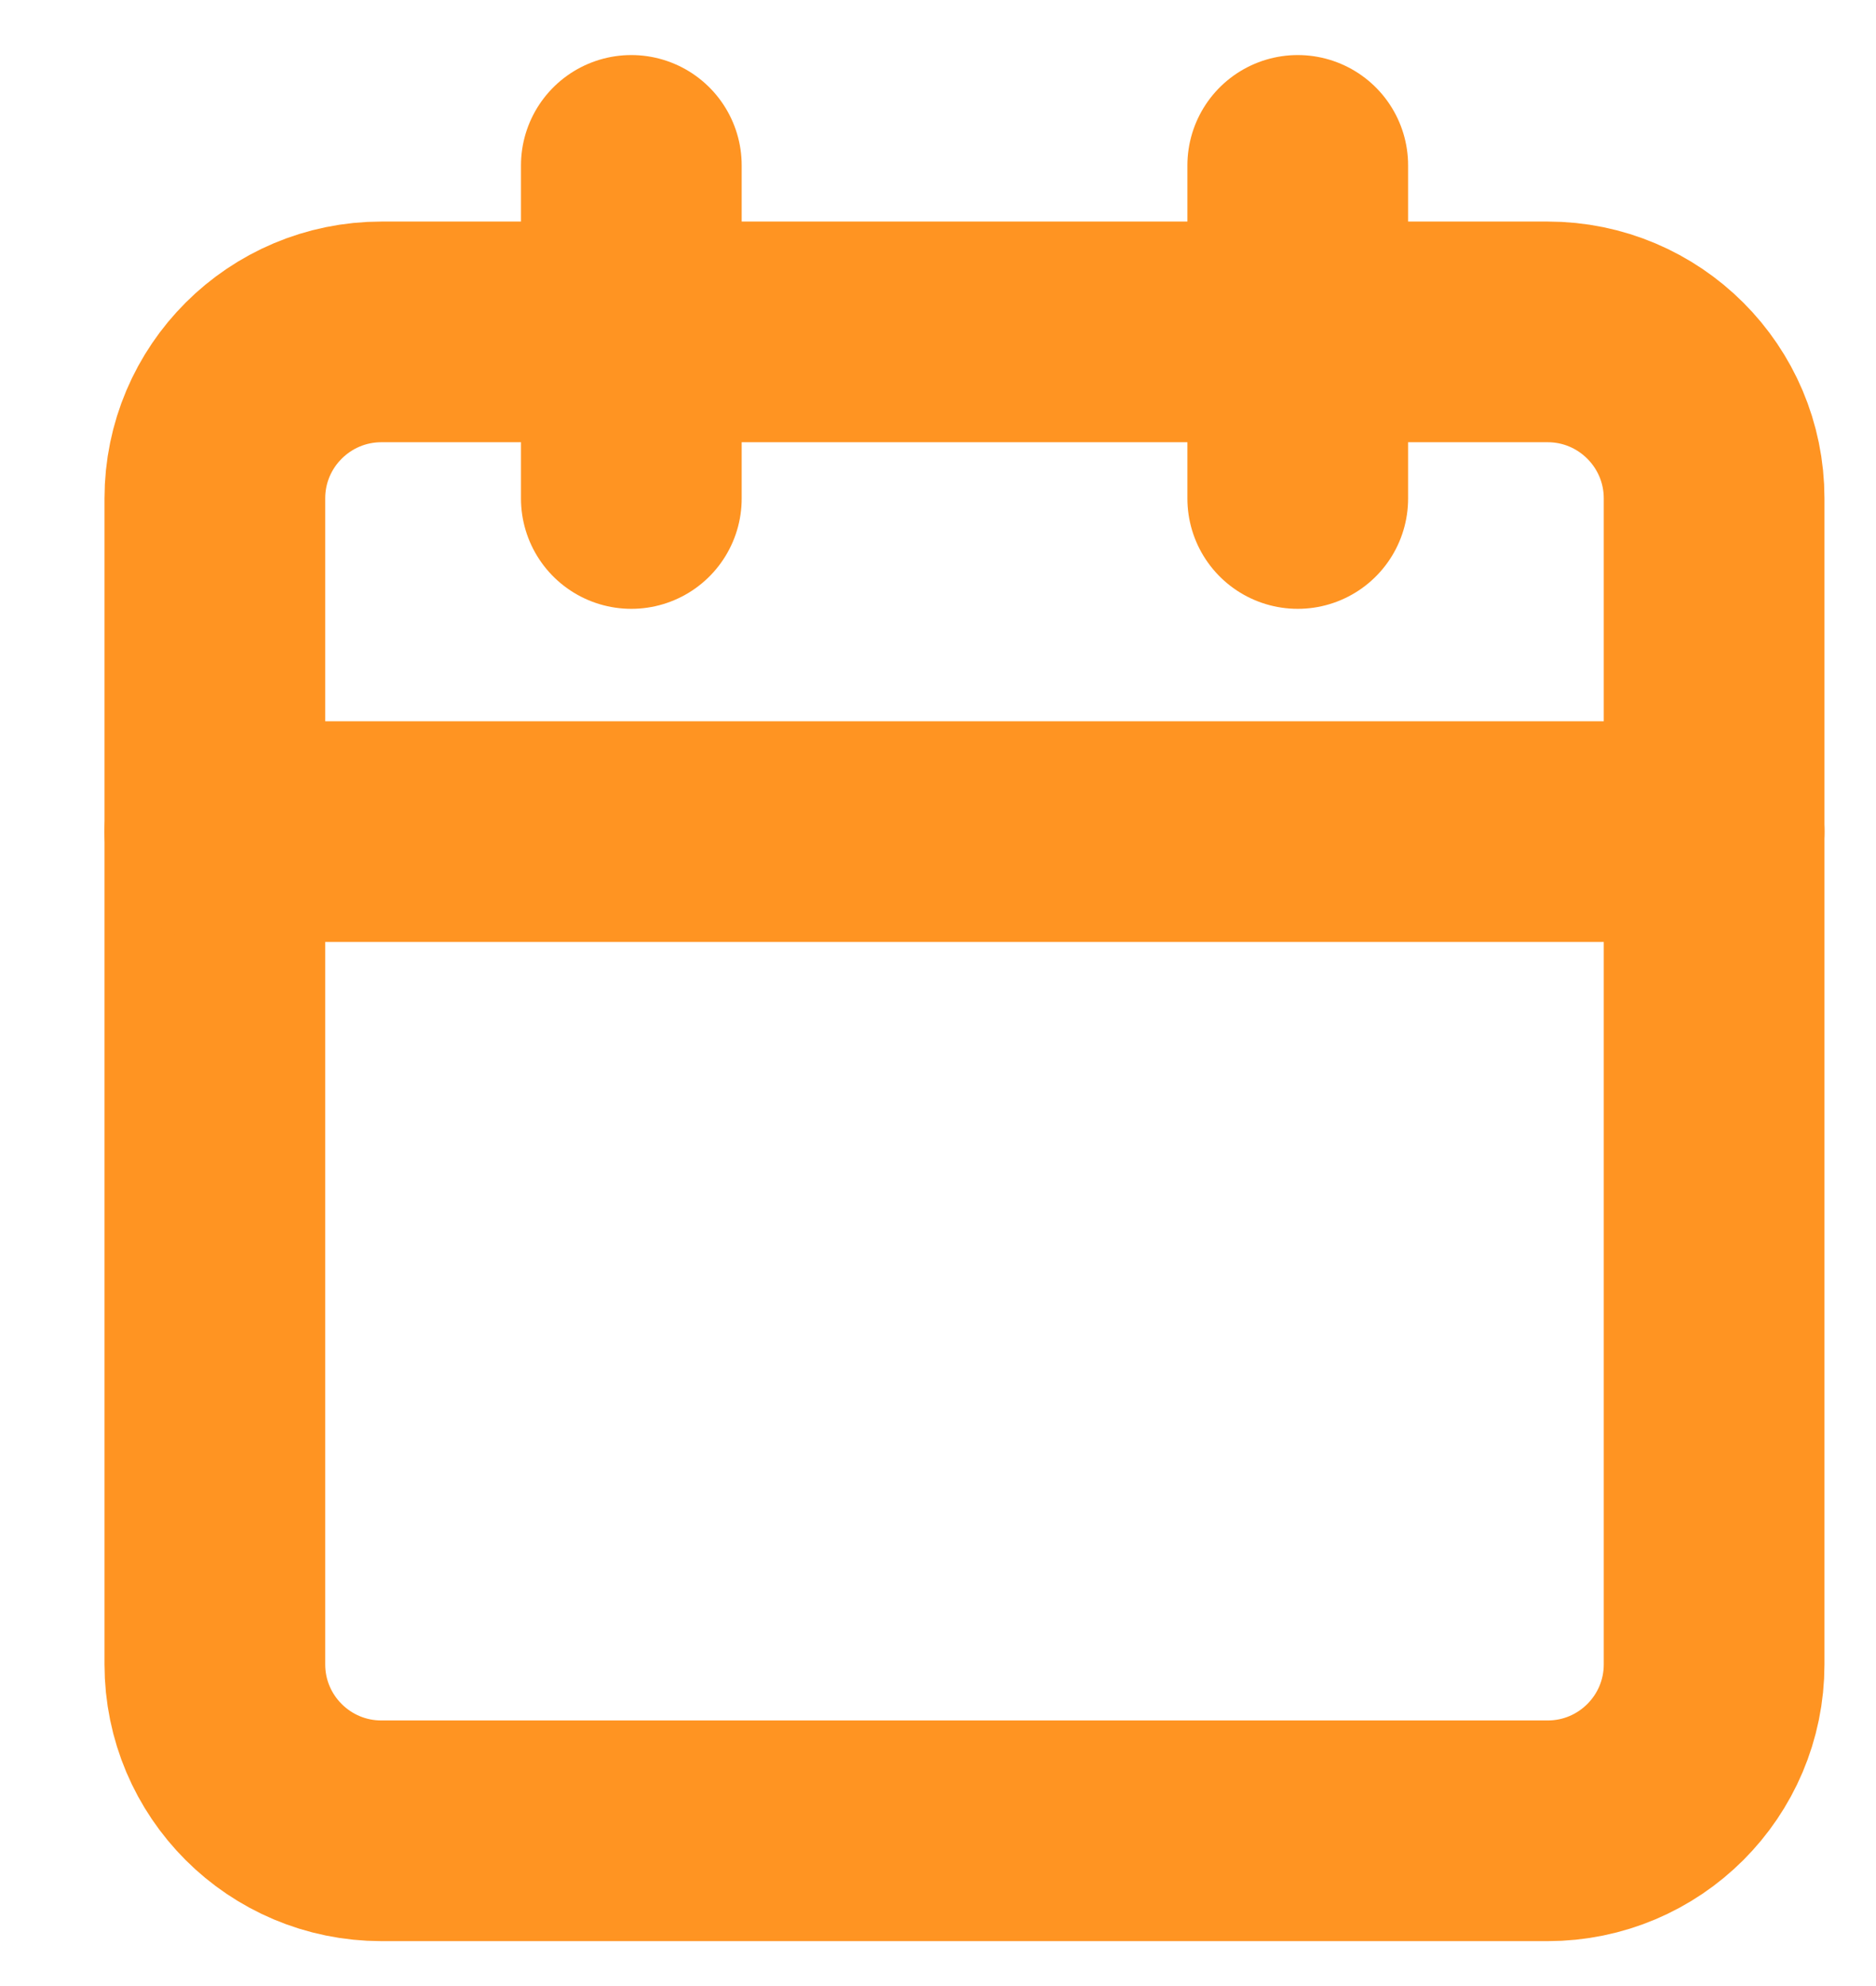 <svg width="17" height="18" viewBox="0 0 17 18" fill="none" xmlns="http://www.w3.org/2000/svg">
<path d="M14.024 3.008H3.457C2.623 3.008 1.947 3.684 1.947 4.517V15.084C1.947 15.918 2.623 16.593 3.457 16.593H14.024C14.857 16.593 15.533 15.918 15.533 15.084V4.517C15.533 3.684 14.857 3.008 14.024 3.008Z" stroke="#FF9422" stroke-width="2" stroke-linecap="round" stroke-linejoin="round"/>
<path d="M11.76 1.499V4.518" stroke="#FF9422" stroke-width="2" stroke-linecap="round" stroke-linejoin="round"/>
<path d="M5.721 1.499V4.518" stroke="#FF9422" stroke-width="2" stroke-linecap="round" stroke-linejoin="round"/>
<path d="M1.947 7.537H15.533" stroke="#FF9422" stroke-width="2" stroke-linecap="round" stroke-linejoin="round"/>
</svg>

